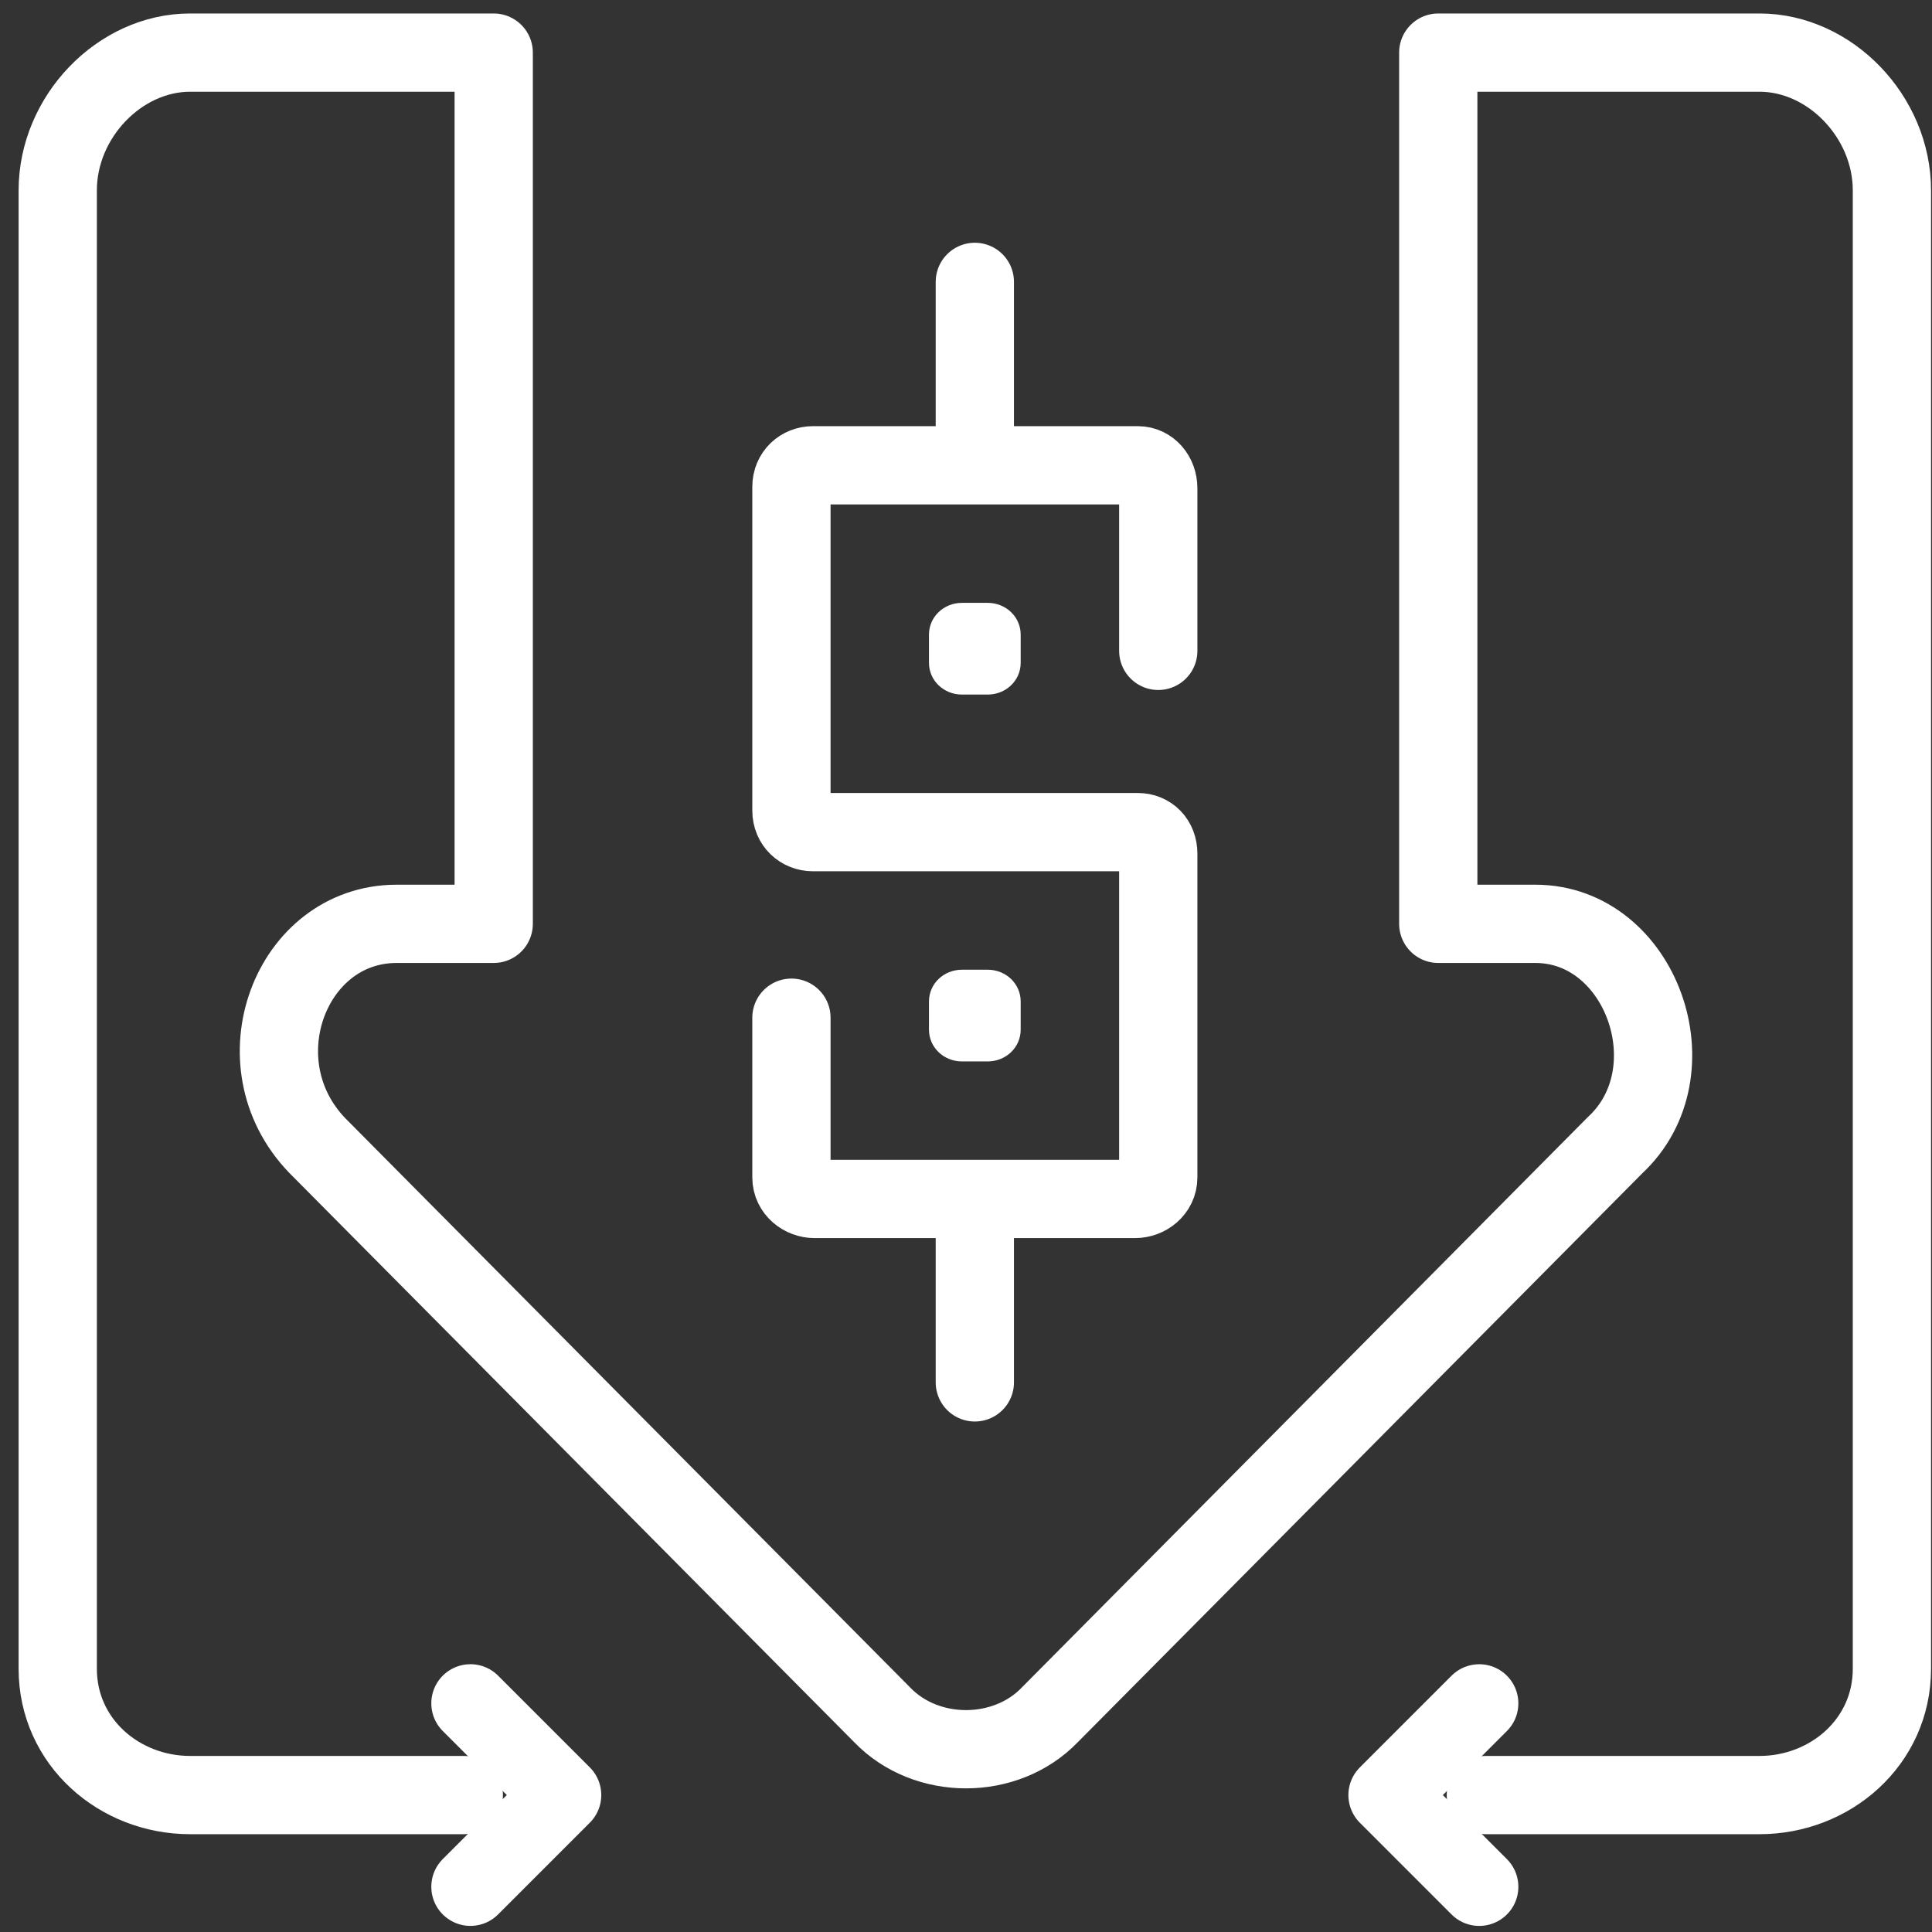 <svg width="79" height="79" viewBox="0 0 79 79" fill="none" xmlns="http://www.w3.org/2000/svg">
<rect x="0" y="0" width="79" height="79" fill="#333333" stroke="none"/>
<path d="M60.757 73.401H71.946C74.834 73.401 77.361 71.24 77.361 68.236V7.784C77.361 4.78 74.834 2.151 71.946 2.151H58.811V37.776H62.782C67.114 37.776 69.279 43.833 66.031 46.837L42.929 70.118C41.124 71.996 37.876 71.996 36.071 70.118L12.969 46.837C9.72 43.457 11.886 37.776 16.218 37.776H20.188V2.151H7.775C4.888 2.151 2.361 4.78 2.361 7.784V68.236C2.361 71.24 4.888 73.401 7.775 73.401H18.965" stroke="white" stroke-width="3.2" stroke-miterlimit="10" stroke-linecap="round" stroke-linejoin="round"/>
<path d="M32.362 41.614V48.144C32.362 48.673 32.836 49.026 33.309 49.026H46.414C46.888 49.026 47.362 48.673 47.362 48.144V34.908C47.362 34.379 47.002 34.026 46.529 34.026H33.239C32.765 34.026 32.362 33.673 32.362 33.144V19.908C32.362 19.379 32.765 19.026 33.239 19.026H46.529C47.002 19.026 47.362 19.441 47.362 19.97V26.614" stroke="white" stroke-width="3.2" stroke-miterlimit="10" stroke-linecap="round" stroke-linejoin="round"/>
<path d="M39.861 18.546V11.526" stroke="white" stroke-width="3.2" stroke-miterlimit="10" stroke-linecap="round" stroke-linejoin="round"/>
<path d="M39.861 56.526V49.326" stroke="white" stroke-width="3.2" stroke-miterlimit="10" stroke-linecap="round" stroke-linejoin="round"/>
<path d="M39.336 24.651C38.586 24.651 37.986 25.228 37.986 25.95V27.103C37.986 27.825 38.586 28.401 39.336 28.401H40.386C41.136 28.401 41.736 27.825 41.736 27.103V25.95C41.736 25.228 41.136 24.651 40.386 24.651H39.336Z" fill="white"/>
<path d="M39.336 39.652C38.586 39.652 37.986 40.229 37.986 40.95V42.104C37.986 42.825 38.586 43.402 39.336 43.402H40.386C41.136 43.402 41.736 42.825 41.736 42.104V40.95C41.736 40.229 41.136 39.652 40.386 39.652H39.336Z" fill="white"/>
<path d="M60.486 69.651L56.736 73.401L60.486 77.151" stroke="white" stroke-width="3.2" stroke-miterlimit="10" stroke-linecap="round" stroke-linejoin="round"/>
<path d="M19.236 77.15L22.986 73.4L19.236 69.65" stroke="white" stroke-width="3.2" stroke-miterlimit="10" stroke-linecap="round" stroke-linejoin="round"/>
</svg>

